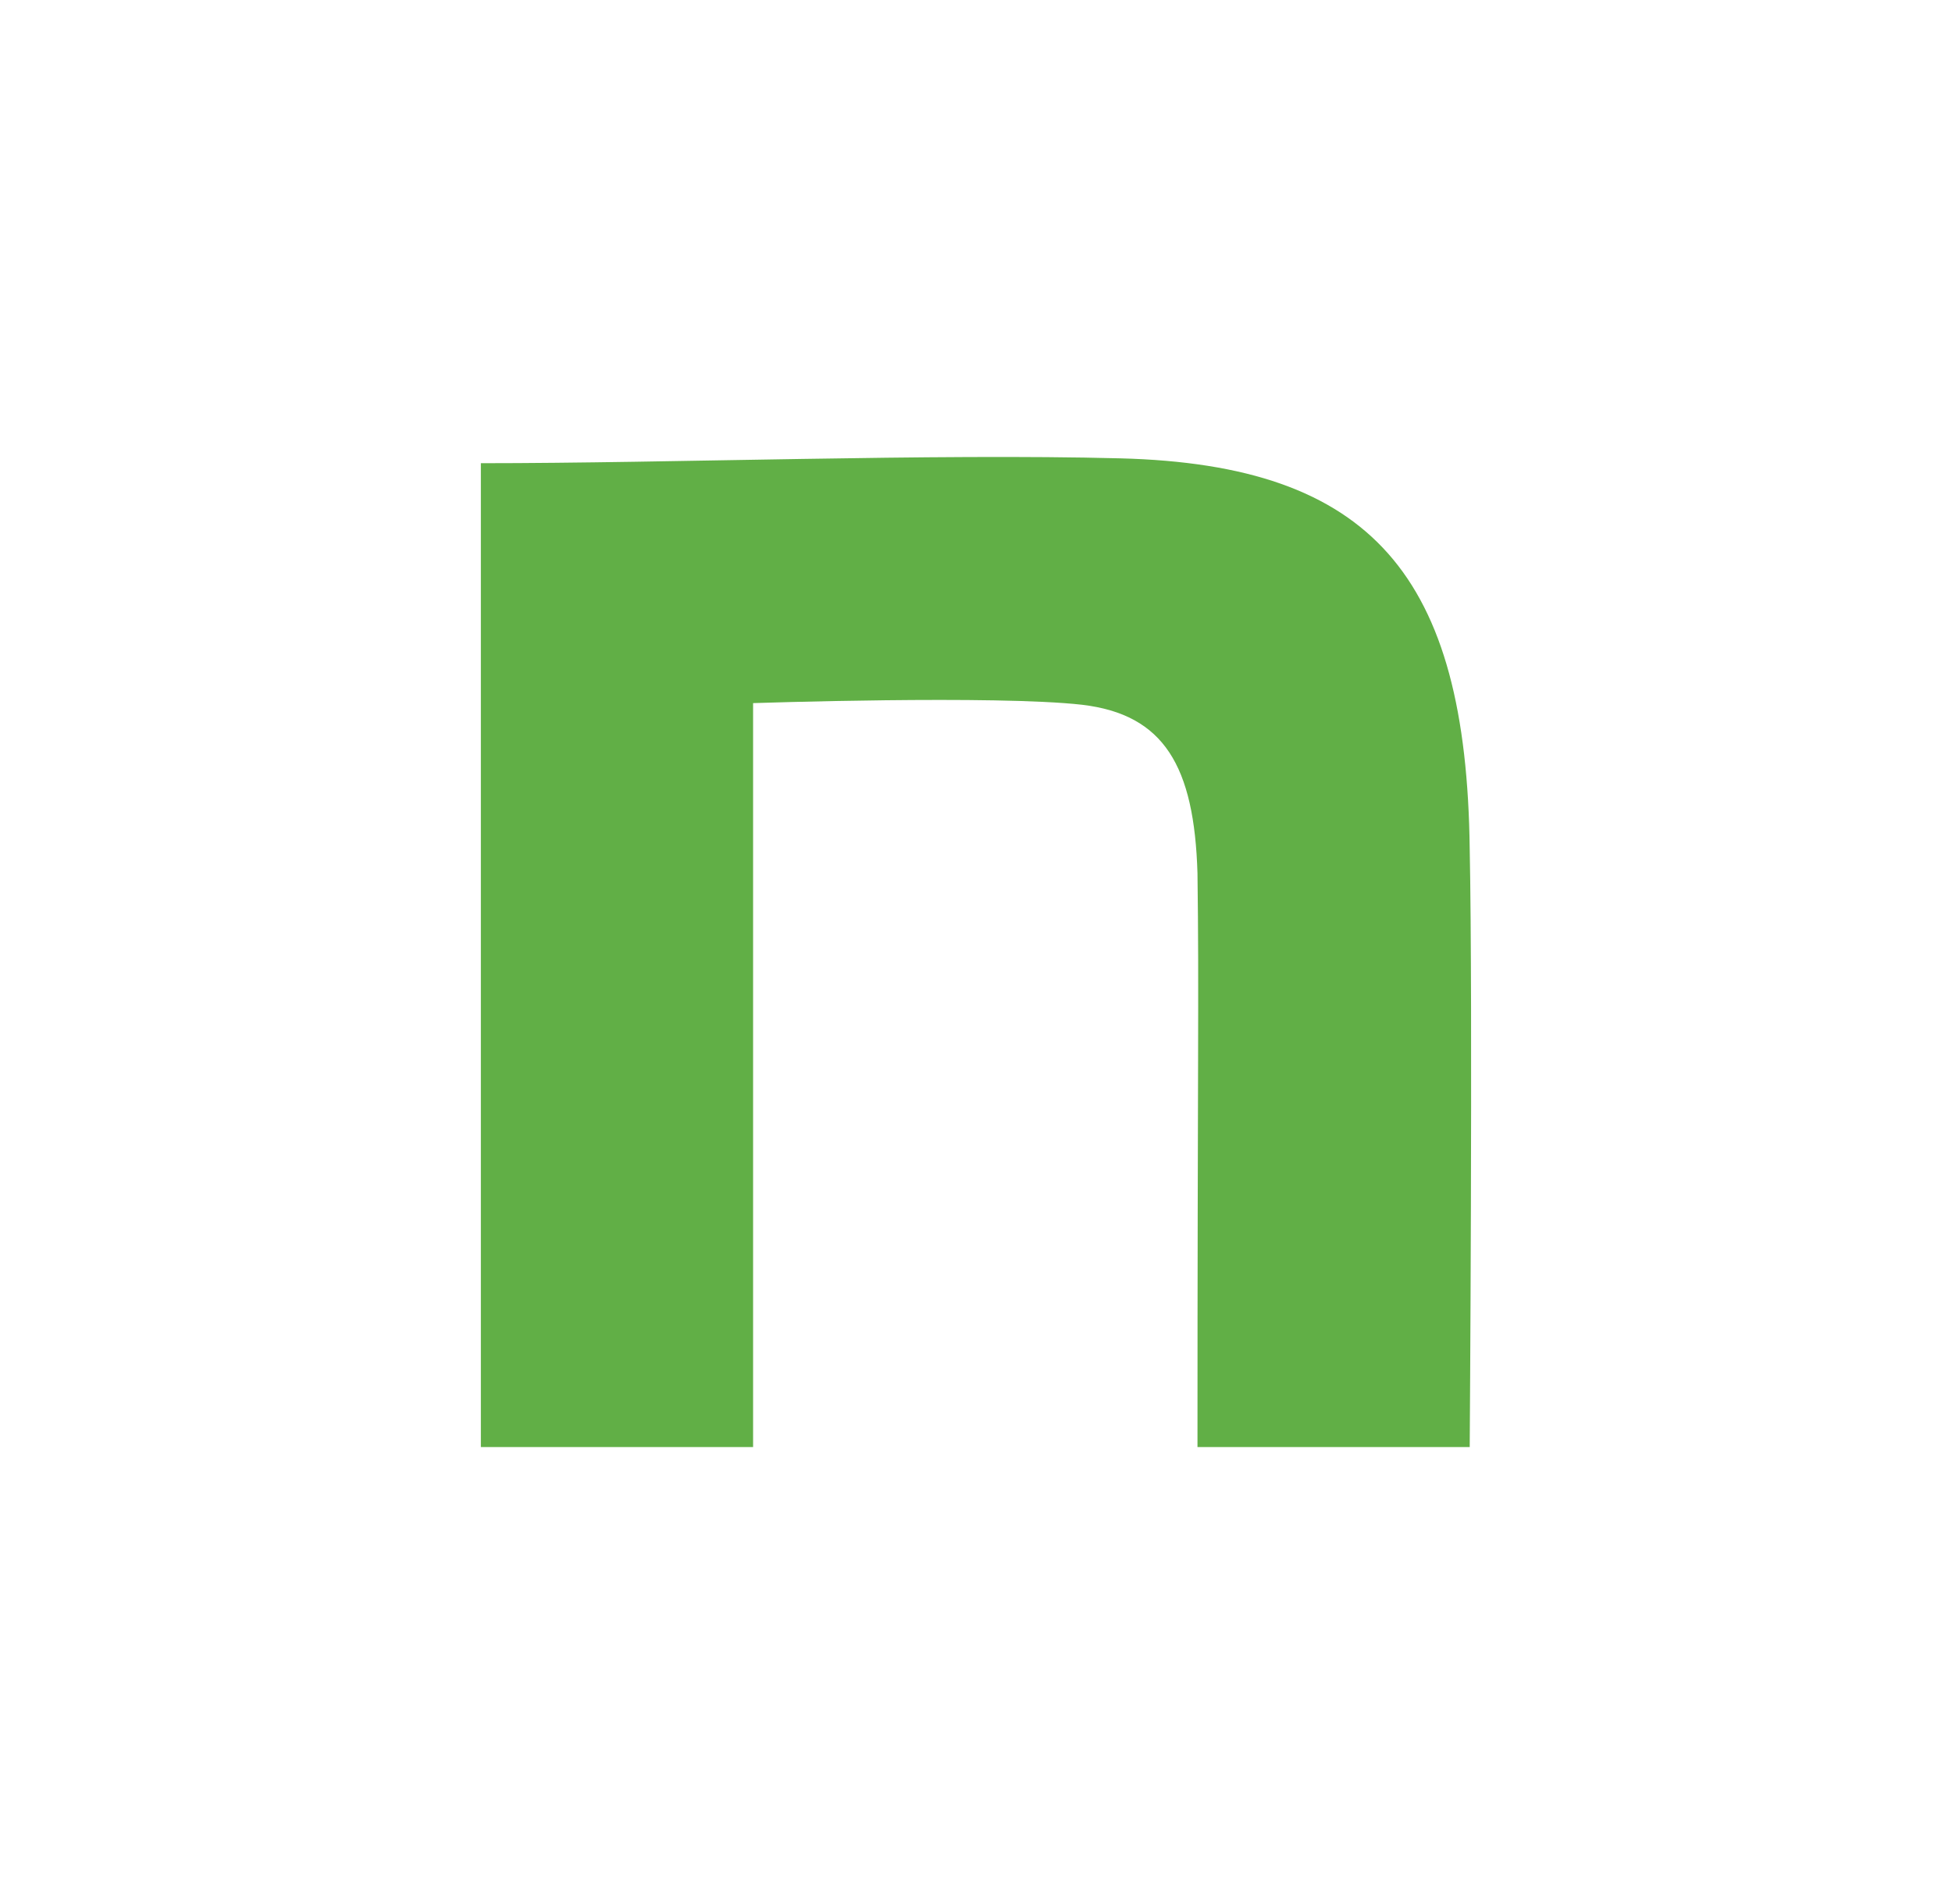 <svg width="41" height="40" viewBox="0 0 41 40" fill="none" xmlns="http://www.w3.org/2000/svg">
<path d="M10.1 9.731C14.106 9.731 19.593 9.526 23.532 9.629C28.817 9.766 30.803 12.093 30.87 17.842C30.937 21.092 30.87 30.4 30.87 30.4H25.152C25.152 22.256 25.186 20.912 25.152 18.346C25.085 16.088 24.447 15.011 22.73 14.806C20.913 14.6 15.818 14.771 15.818 14.771V30.4H10.1V9.731Z" fill="#61AF46"/>
</svg>
